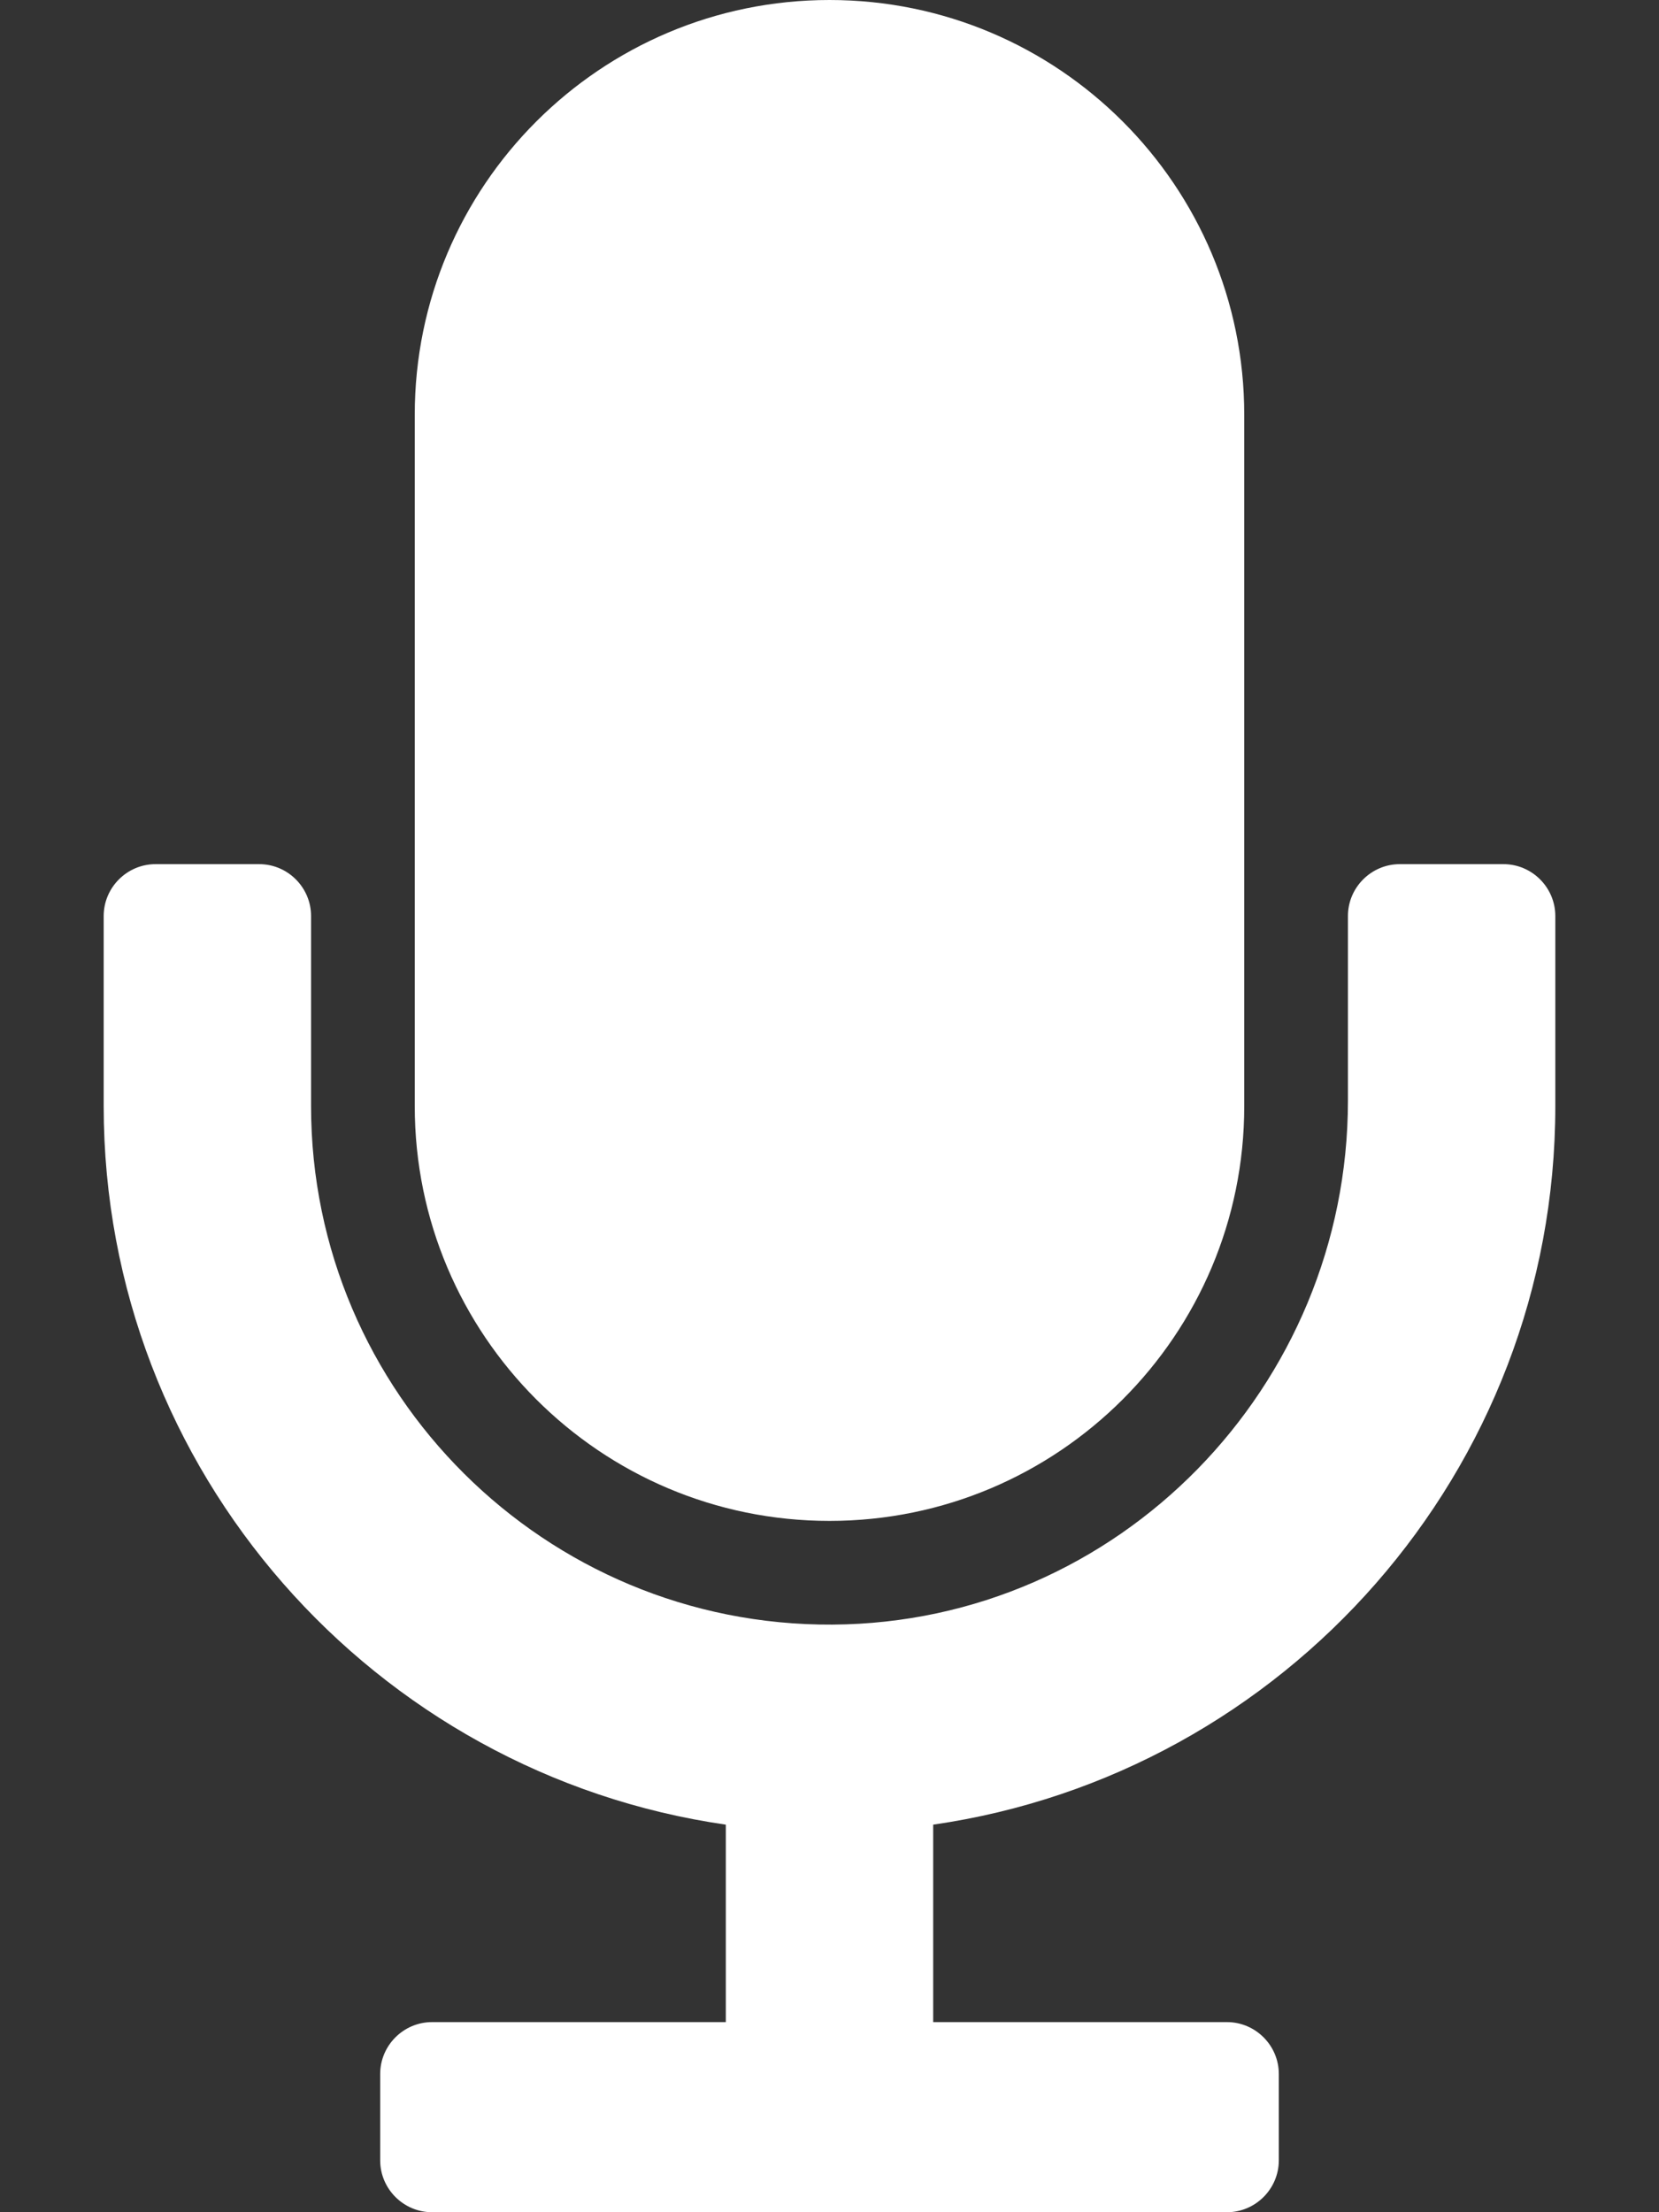 <?xml version="1.0" encoding="utf-8"?>
<!-- Generator: Adobe Illustrator 22.0.1, SVG Export Plug-In . SVG Version: 6.00 Build 0)  -->
<svg version="1.1" id="Layer_1" xmlns="http://www.w3.org/2000/svg" xmlns:xlink="http://www.w3.org/1999/xlink" x="0px" y="0px"
	 viewBox="0 0 384 512" style="enable-background:new 0 0 384 512;" xml:space="preserve">
<rect x="0" y="0" width="384" height="512" fill="#333333" stroke="none"/>
<style type="text/css">
	.st0{fill:#FFFFFF;}
</style>
<path class="st0" d="M96,256V96c0-53,43-96,96-96s96,43,96,96v160c0,53-43,96-96,96S96,309,96,256z M348,200h-24
	c-6.6,0-12,5.4-12,12v42.7c0,66.2-53.1,120.9-119.3,121.3C126.2,376.4,72,322.4,72,256v-44c0-6.6-5.4-12-12-12H36
	c-6.6,0-12,5.4-12,12v44c0,84.5,62.7,154.6,144,166.3V468h-68c-6.6,0-12,5.4-12,12v20c0,6.6,5.4,12,12,12h184c6.6,0,12-5.4,12-12
	v-20c0-6.6-5.4-12-12-12h-68v-45.7c81.3-11.7,144-81.8,144-166.3v-44C360,205.4,354.6,200,348,200z"/>
</svg>
